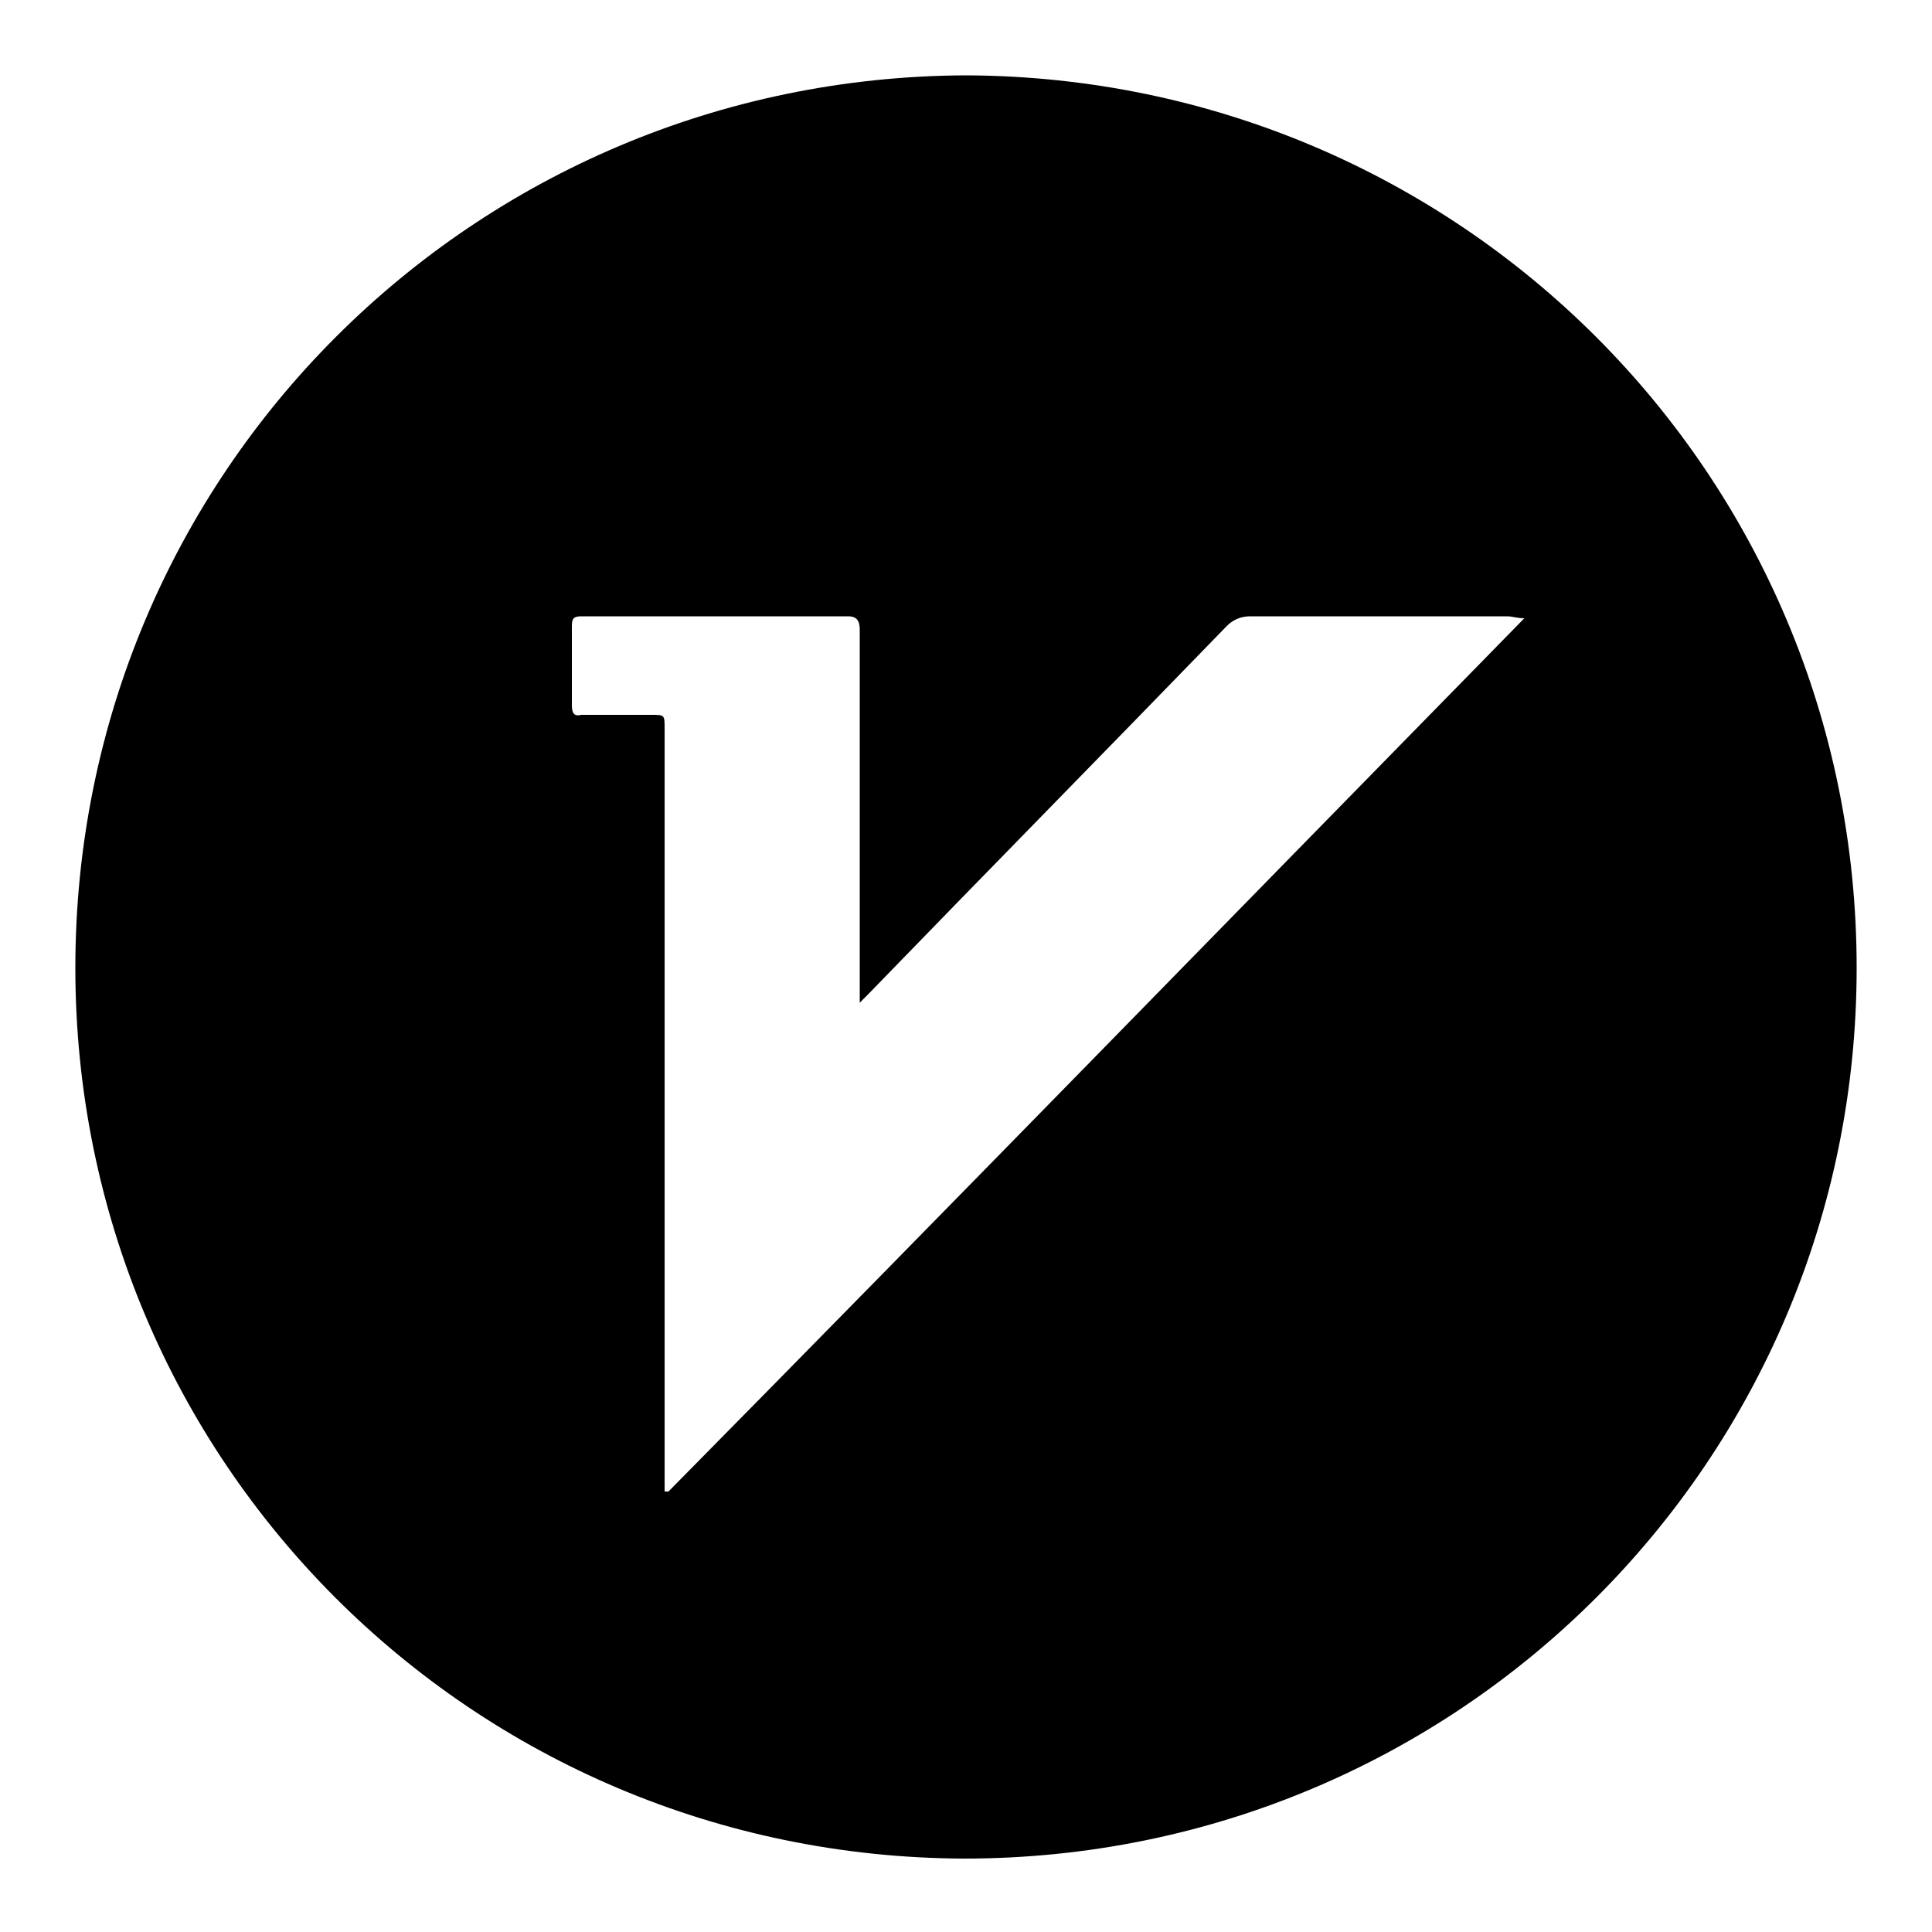 <?xml version="1.0" encoding="utf-8"?>
<svg xmlns="http://www.w3.org/2000/svg" viewBox="0 0 100 100" width="100" height="100">
    <path fill="currentColor" d="M50,3.9c25.5,0.1,46.1,20.6,46.1,46.2c0,25.5-20.6,46.1-46.2,46.1C24.4,96.1,3.9,75.6,3.9,50.1C3.9,24.5,24.5,4,50,3.9L50,3.9z M78.9,32.0c-0.4,0-0.6-0.1-0.9-0.1c-4.4,0-8.9,0-13.3,0c-0.5,0-0.9,0.2-1.2,0.5c-6.2,6.4-12.4,12.7-18.6,19.1c-0.1,0.1-0.2,0.2-0.4,0.4v-0.7c0-6.2,0-12.4,0-18.6c0-0.4-0.1-0.7-0.6-0.7c-4.6,0-9.2,0-13.8,0c-0.4,0-0.5,0.1-0.5,0.5c0,1.4,0,2.8,0,4.1c0,0.4,0.1,0.6,0.5,0.5c1.2,0,2.4,0,3.6,0c0.7,0,0.7,0,0.7,0.7c0,12.9,0,25.9,0,38.8v0.7c0,0,0.1,0,0.2,0C49.3,62.3,64.0,47.2,78.9,32.0L78.9,32.0z"/>
</svg>